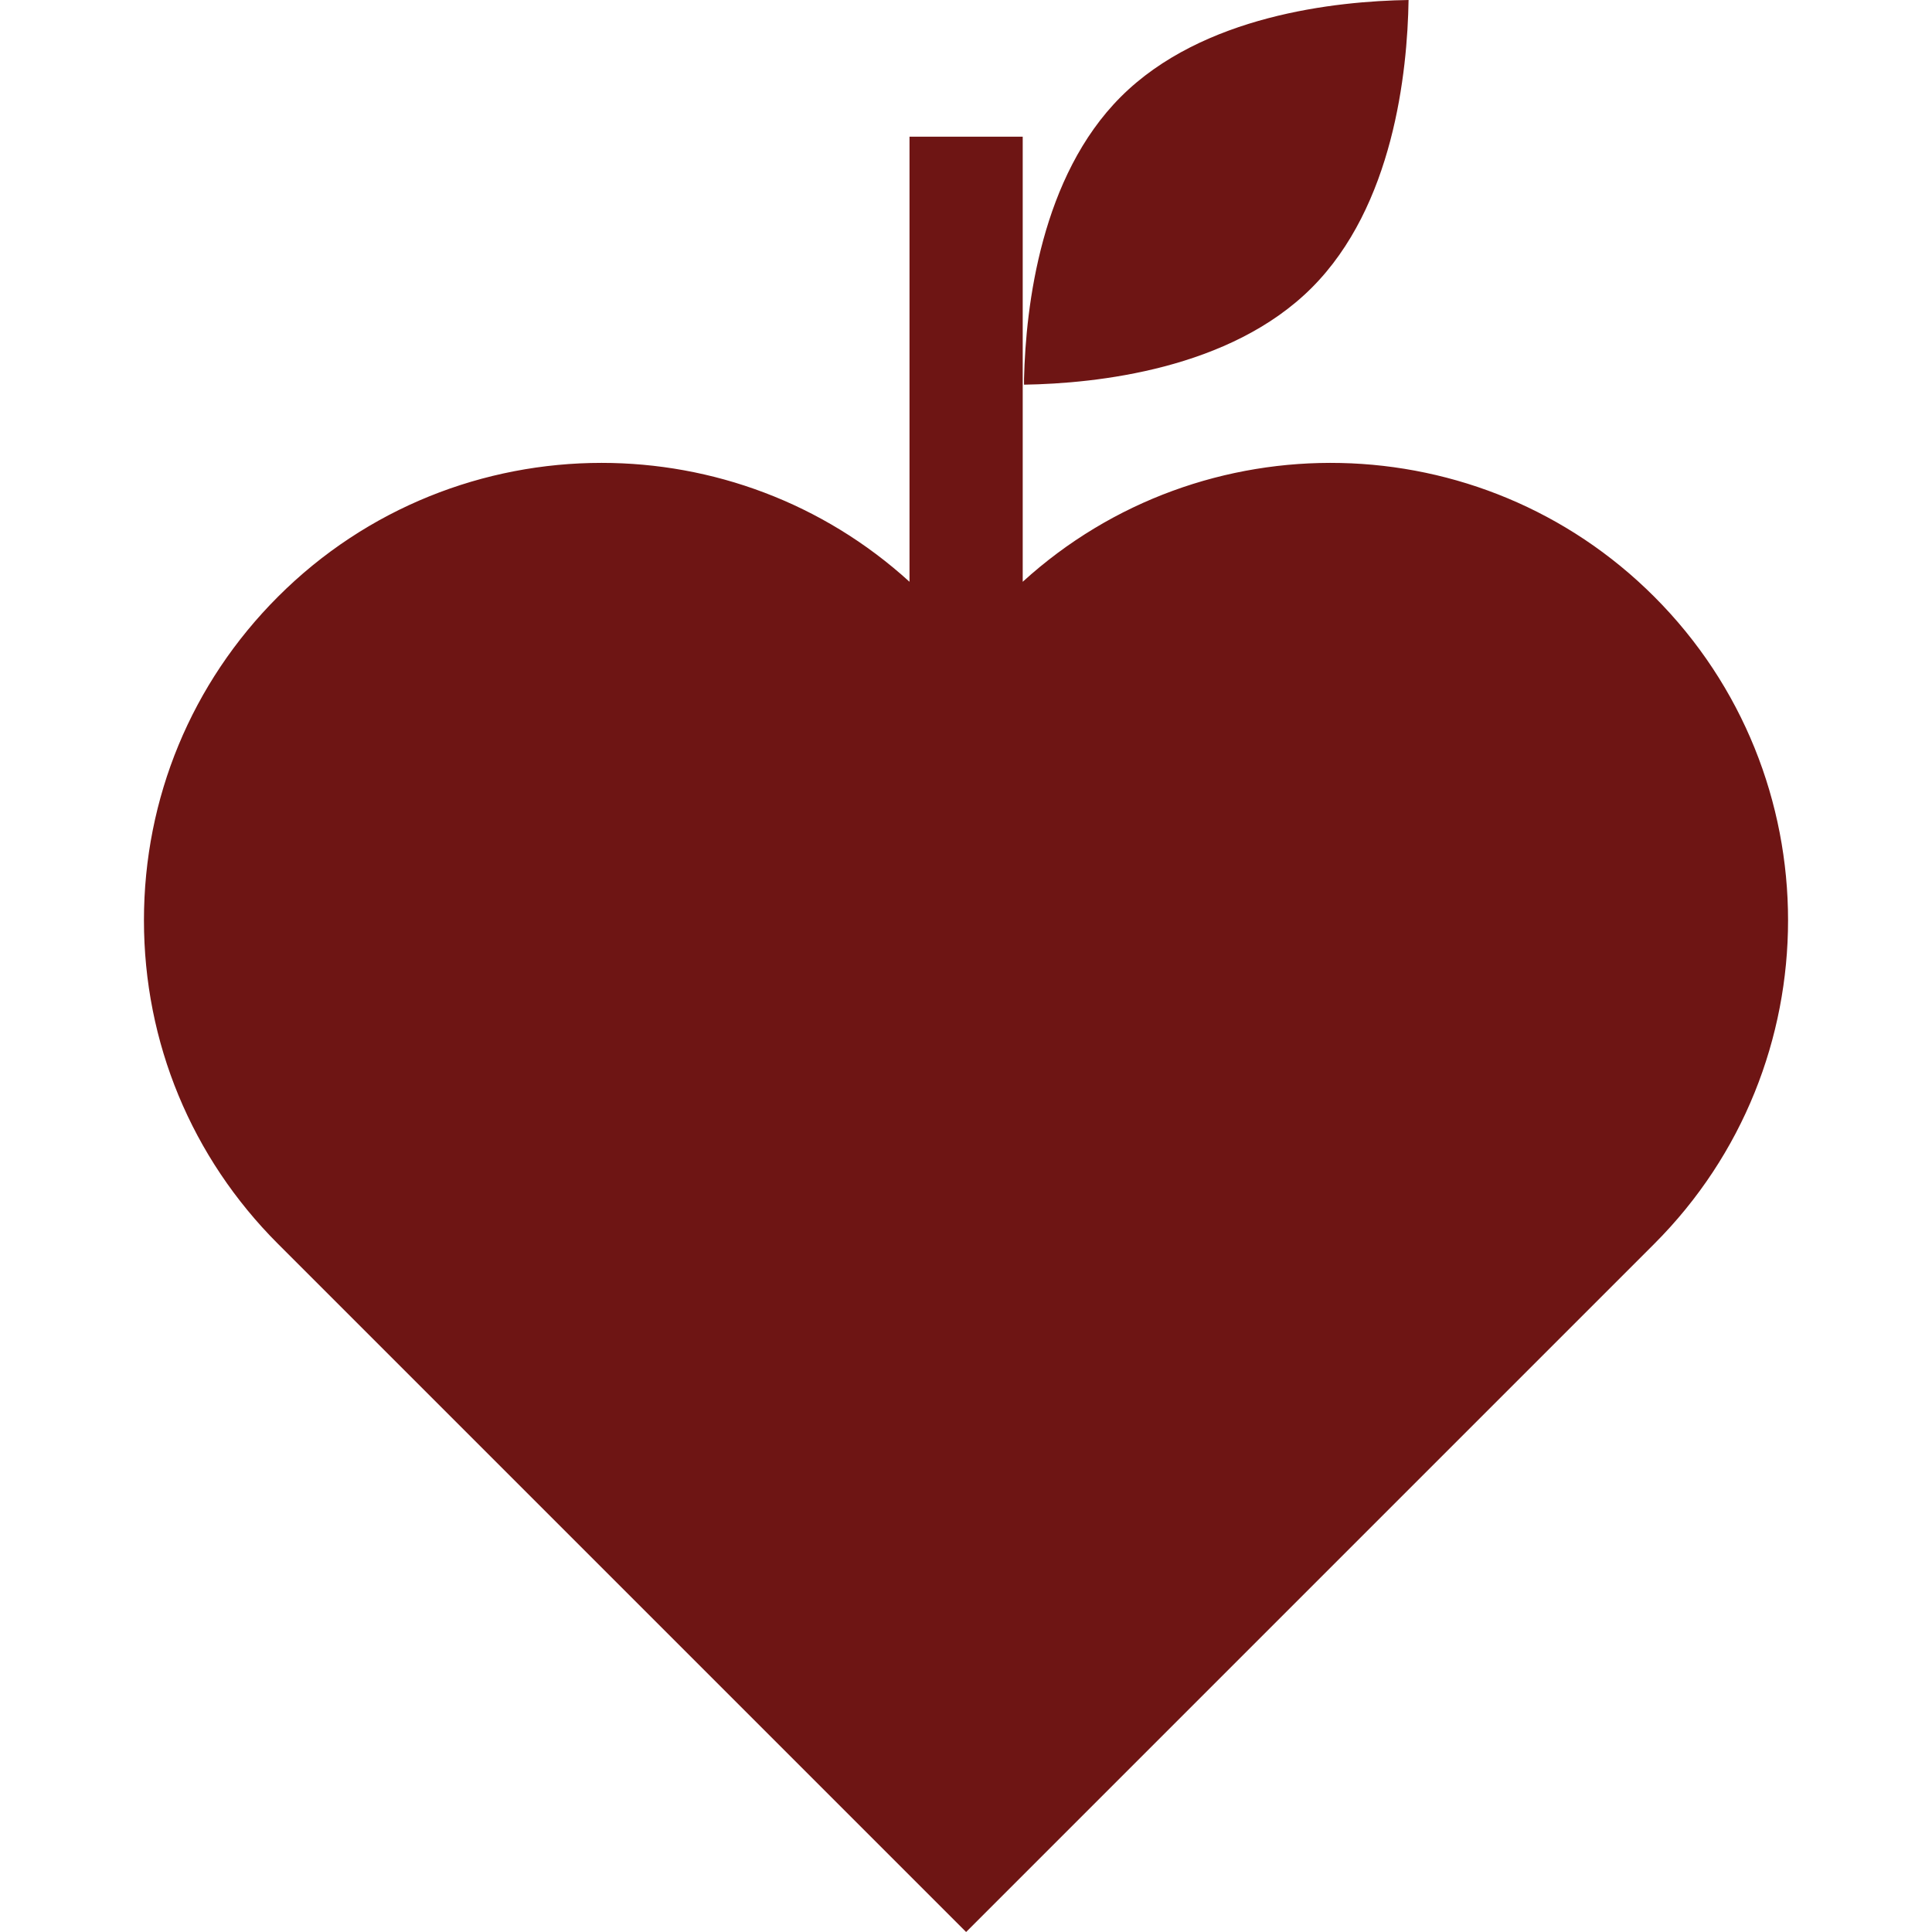 <?xml version="1.0" encoding="UTF-8"?> <svg xmlns="http://www.w3.org/2000/svg" width="793" height="793" viewBox="0 0 793 793" fill="none"><g clip-path="url(#clip0_39_54)"><path d="M460.025 39.761C427.376 72.411 421.05 125.313 420.314 155.522V157.891C450.052 157.421 504.893 151.632 538.394 118.131C571.912 84.612 577.689 29.744 578.154 0C548.427 0.465 493.545 6.242 460.025 39.761Z" fill="#6E1514"></path><path d="M678.992 244.916C607.859 173.785 493.402 171.748 419.778 238.797V56.097H373.313V238.797C337.591 206.264 292.257 189.99 246.92 189.99C198.819 189.99 150.719 208.3 114.1 244.918C78.623 280.395 59.084 327.563 59.084 377.737C59.084 427.909 78.623 475.078 114.1 510.556L396.546 793L678.992 510.554C752.228 437.318 752.228 318.152 678.992 244.916Z" fill="#6E1514"></path></g><defs><clipPath id="clip0_39_54"><rect width="793" height="793" fill="white"></rect></clipPath></defs></svg> 